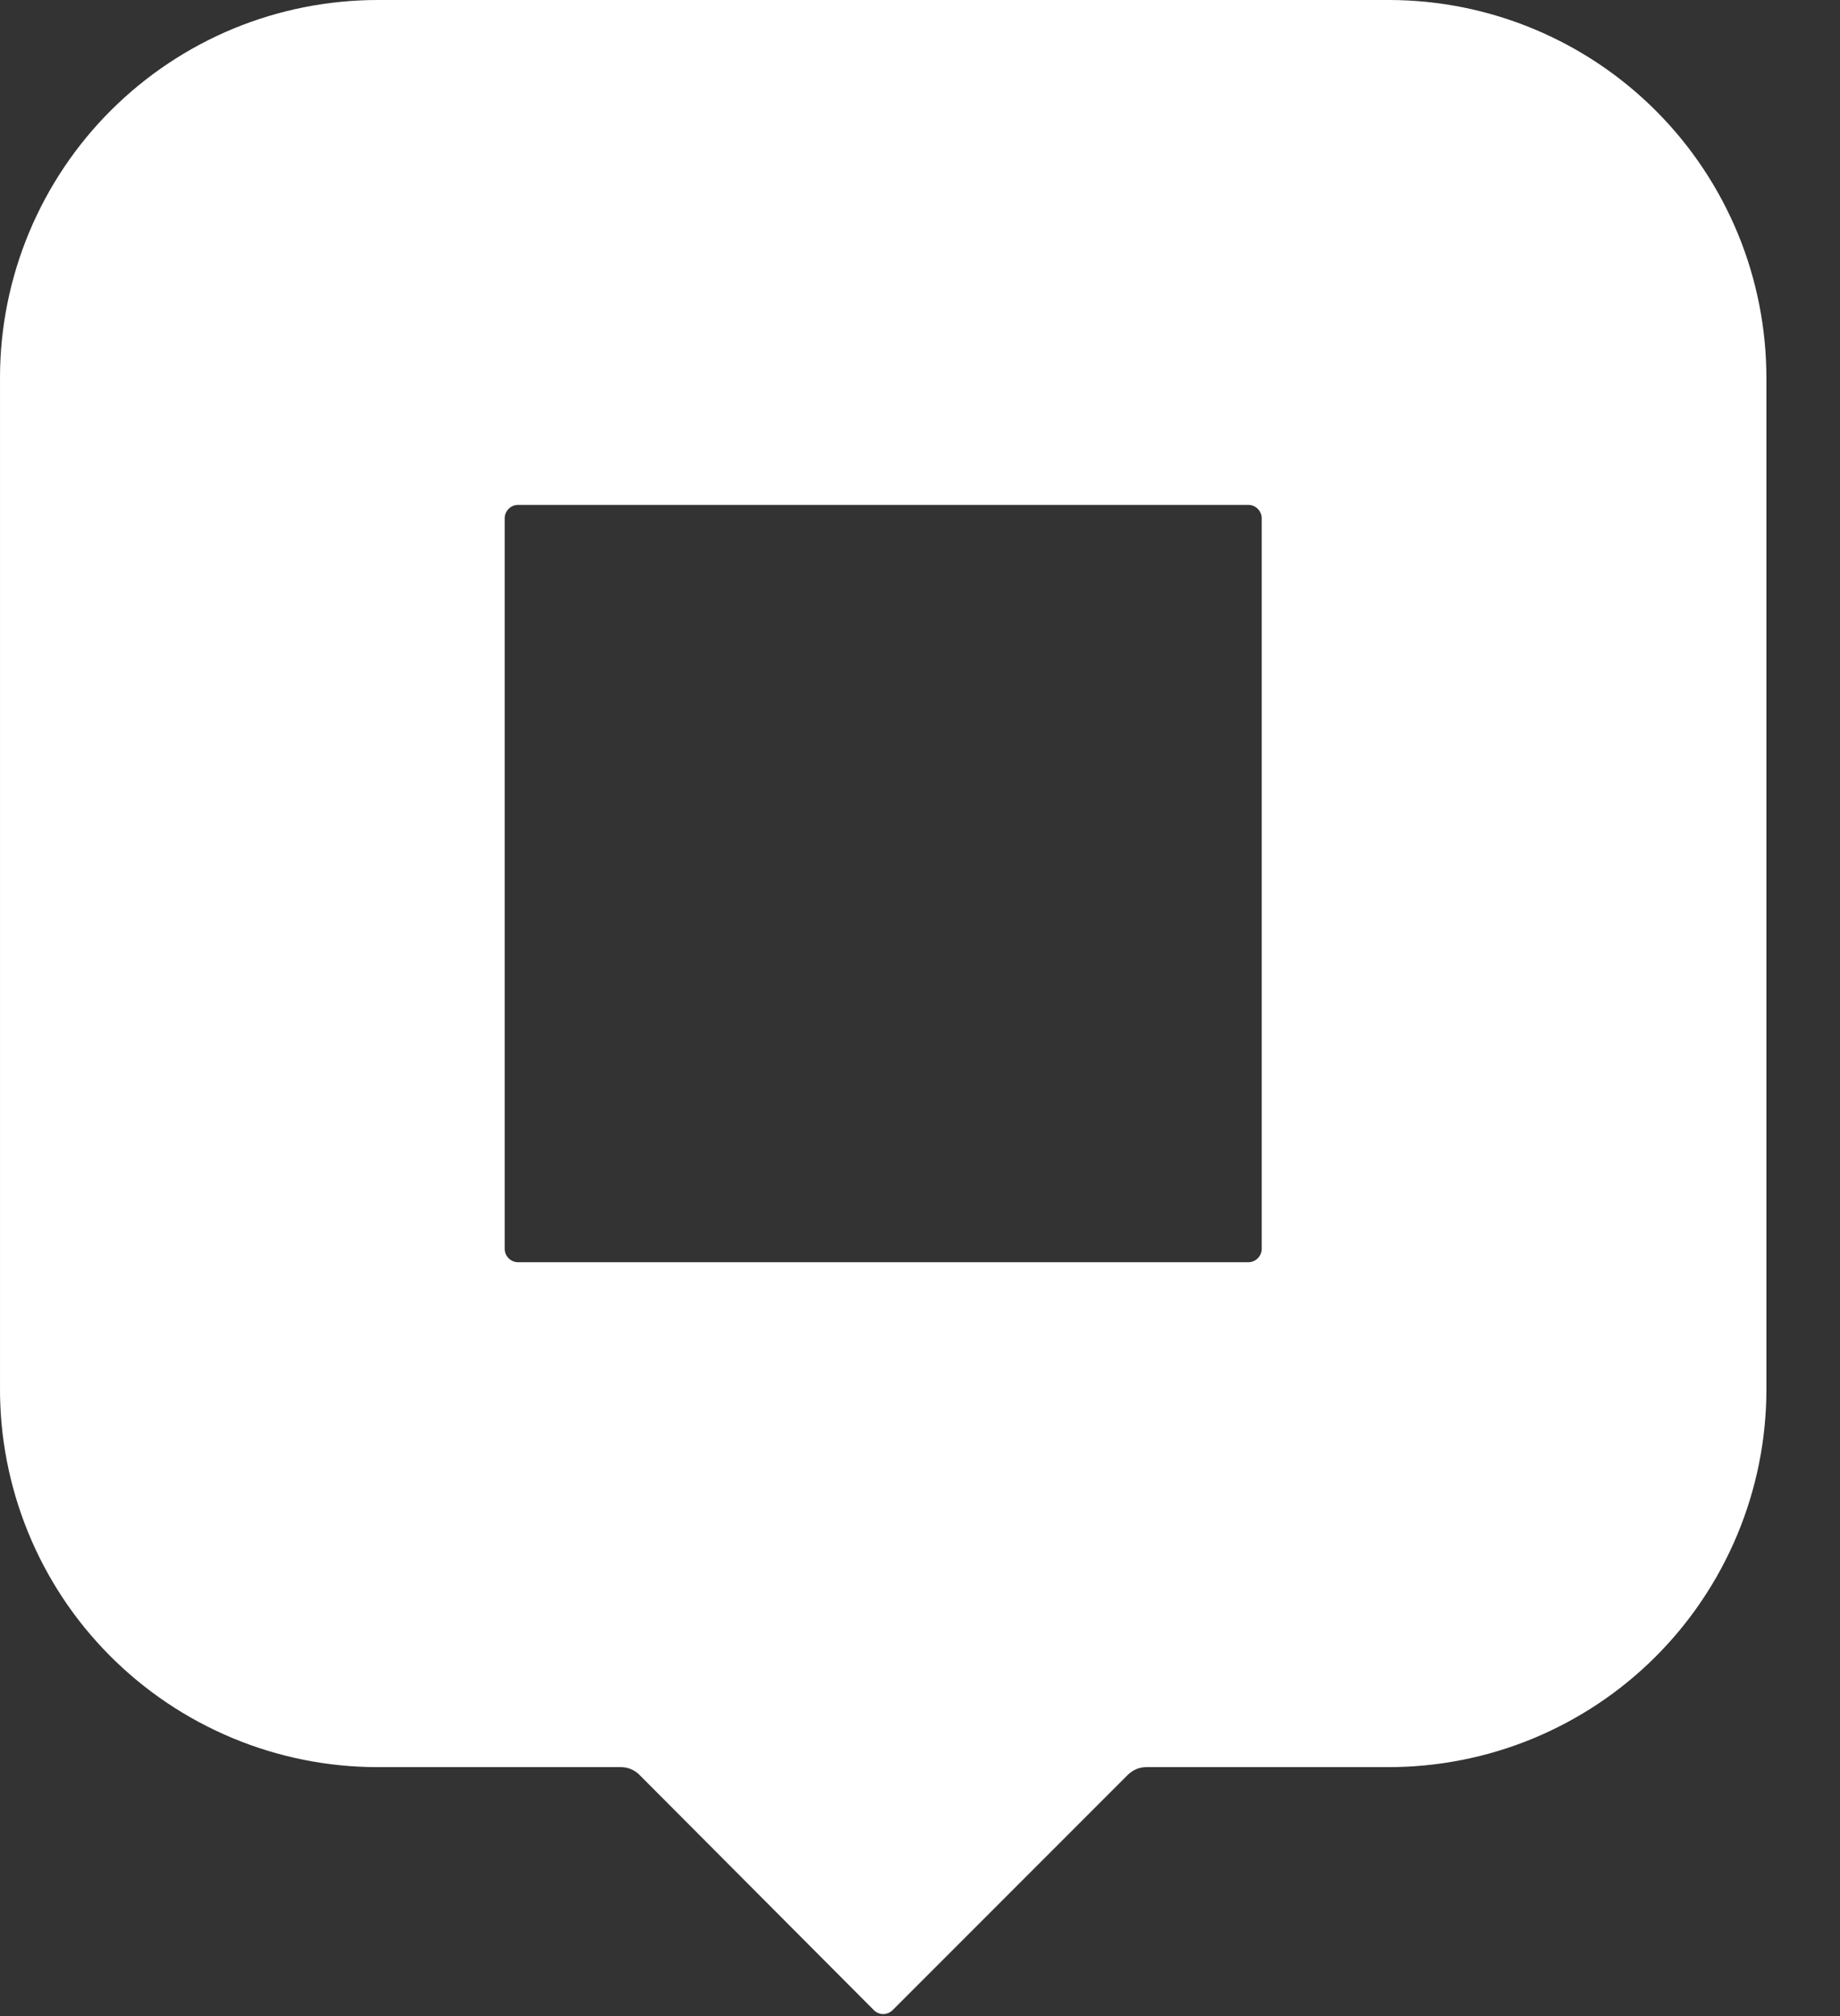 <svg width="21" height="23" viewBox="0 0 21 23" fill="none" xmlns="http://www.w3.org/2000/svg">
<rect x="0" y="0" width="21" height="23" fill="#333333" stroke="none"/>
<path d="M7.085 20.16C7.124 20.16 7.163 20.167 7.199 20.182C7.235 20.197 7.268 20.219 7.296 20.246L9.975 22.934C10.003 22.961 10.041 22.977 10.08 22.977C10.119 22.977 10.157 22.961 10.186 22.934L12.874 20.246C12.902 20.219 12.934 20.197 12.971 20.182C13.007 20.167 13.046 20.16 13.085 20.16H15.84C16.406 20.161 16.967 20.051 17.49 19.836C18.014 19.62 18.49 19.304 18.891 18.904C19.292 18.505 19.61 18.03 19.828 17.508C20.046 16.985 20.159 16.425 20.16 15.859V4.32C20.161 3.754 20.051 3.193 19.836 2.67C19.62 2.146 19.304 1.67 18.904 1.269C18.505 0.868 18.031 0.55 17.508 0.332C16.986 0.114 16.425 0.001 15.859 1.07152e-05H4.32C3.754 -0.001 3.193 0.109 2.67 0.324C2.146 0.54 1.671 0.856 1.269 1.256C0.868 1.655 0.55 2.13 0.332 2.652C0.114 3.175 0.001 3.735 9.6293e-05 4.301V15.821C-0.004 16.389 0.105 16.951 0.319 17.477C0.533 18.003 0.849 18.481 1.249 18.884C1.649 19.287 2.124 19.607 2.648 19.826C3.171 20.045 3.733 20.159 4.301 20.16H7.085ZM5.914 5.76H14.246C14.287 5.76 14.326 5.776 14.355 5.805C14.384 5.834 14.4 5.873 14.4 5.914V14.246C14.4 14.287 14.384 14.326 14.355 14.355C14.326 14.384 14.287 14.4 14.246 14.4H5.914C5.873 14.4 5.834 14.384 5.805 14.355C5.776 14.326 5.76 14.287 5.76 14.246V5.914C5.76 5.873 5.776 5.834 5.805 5.805C5.834 5.776 5.873 5.76 5.914 5.76Z" fill="white"/>
</svg>
